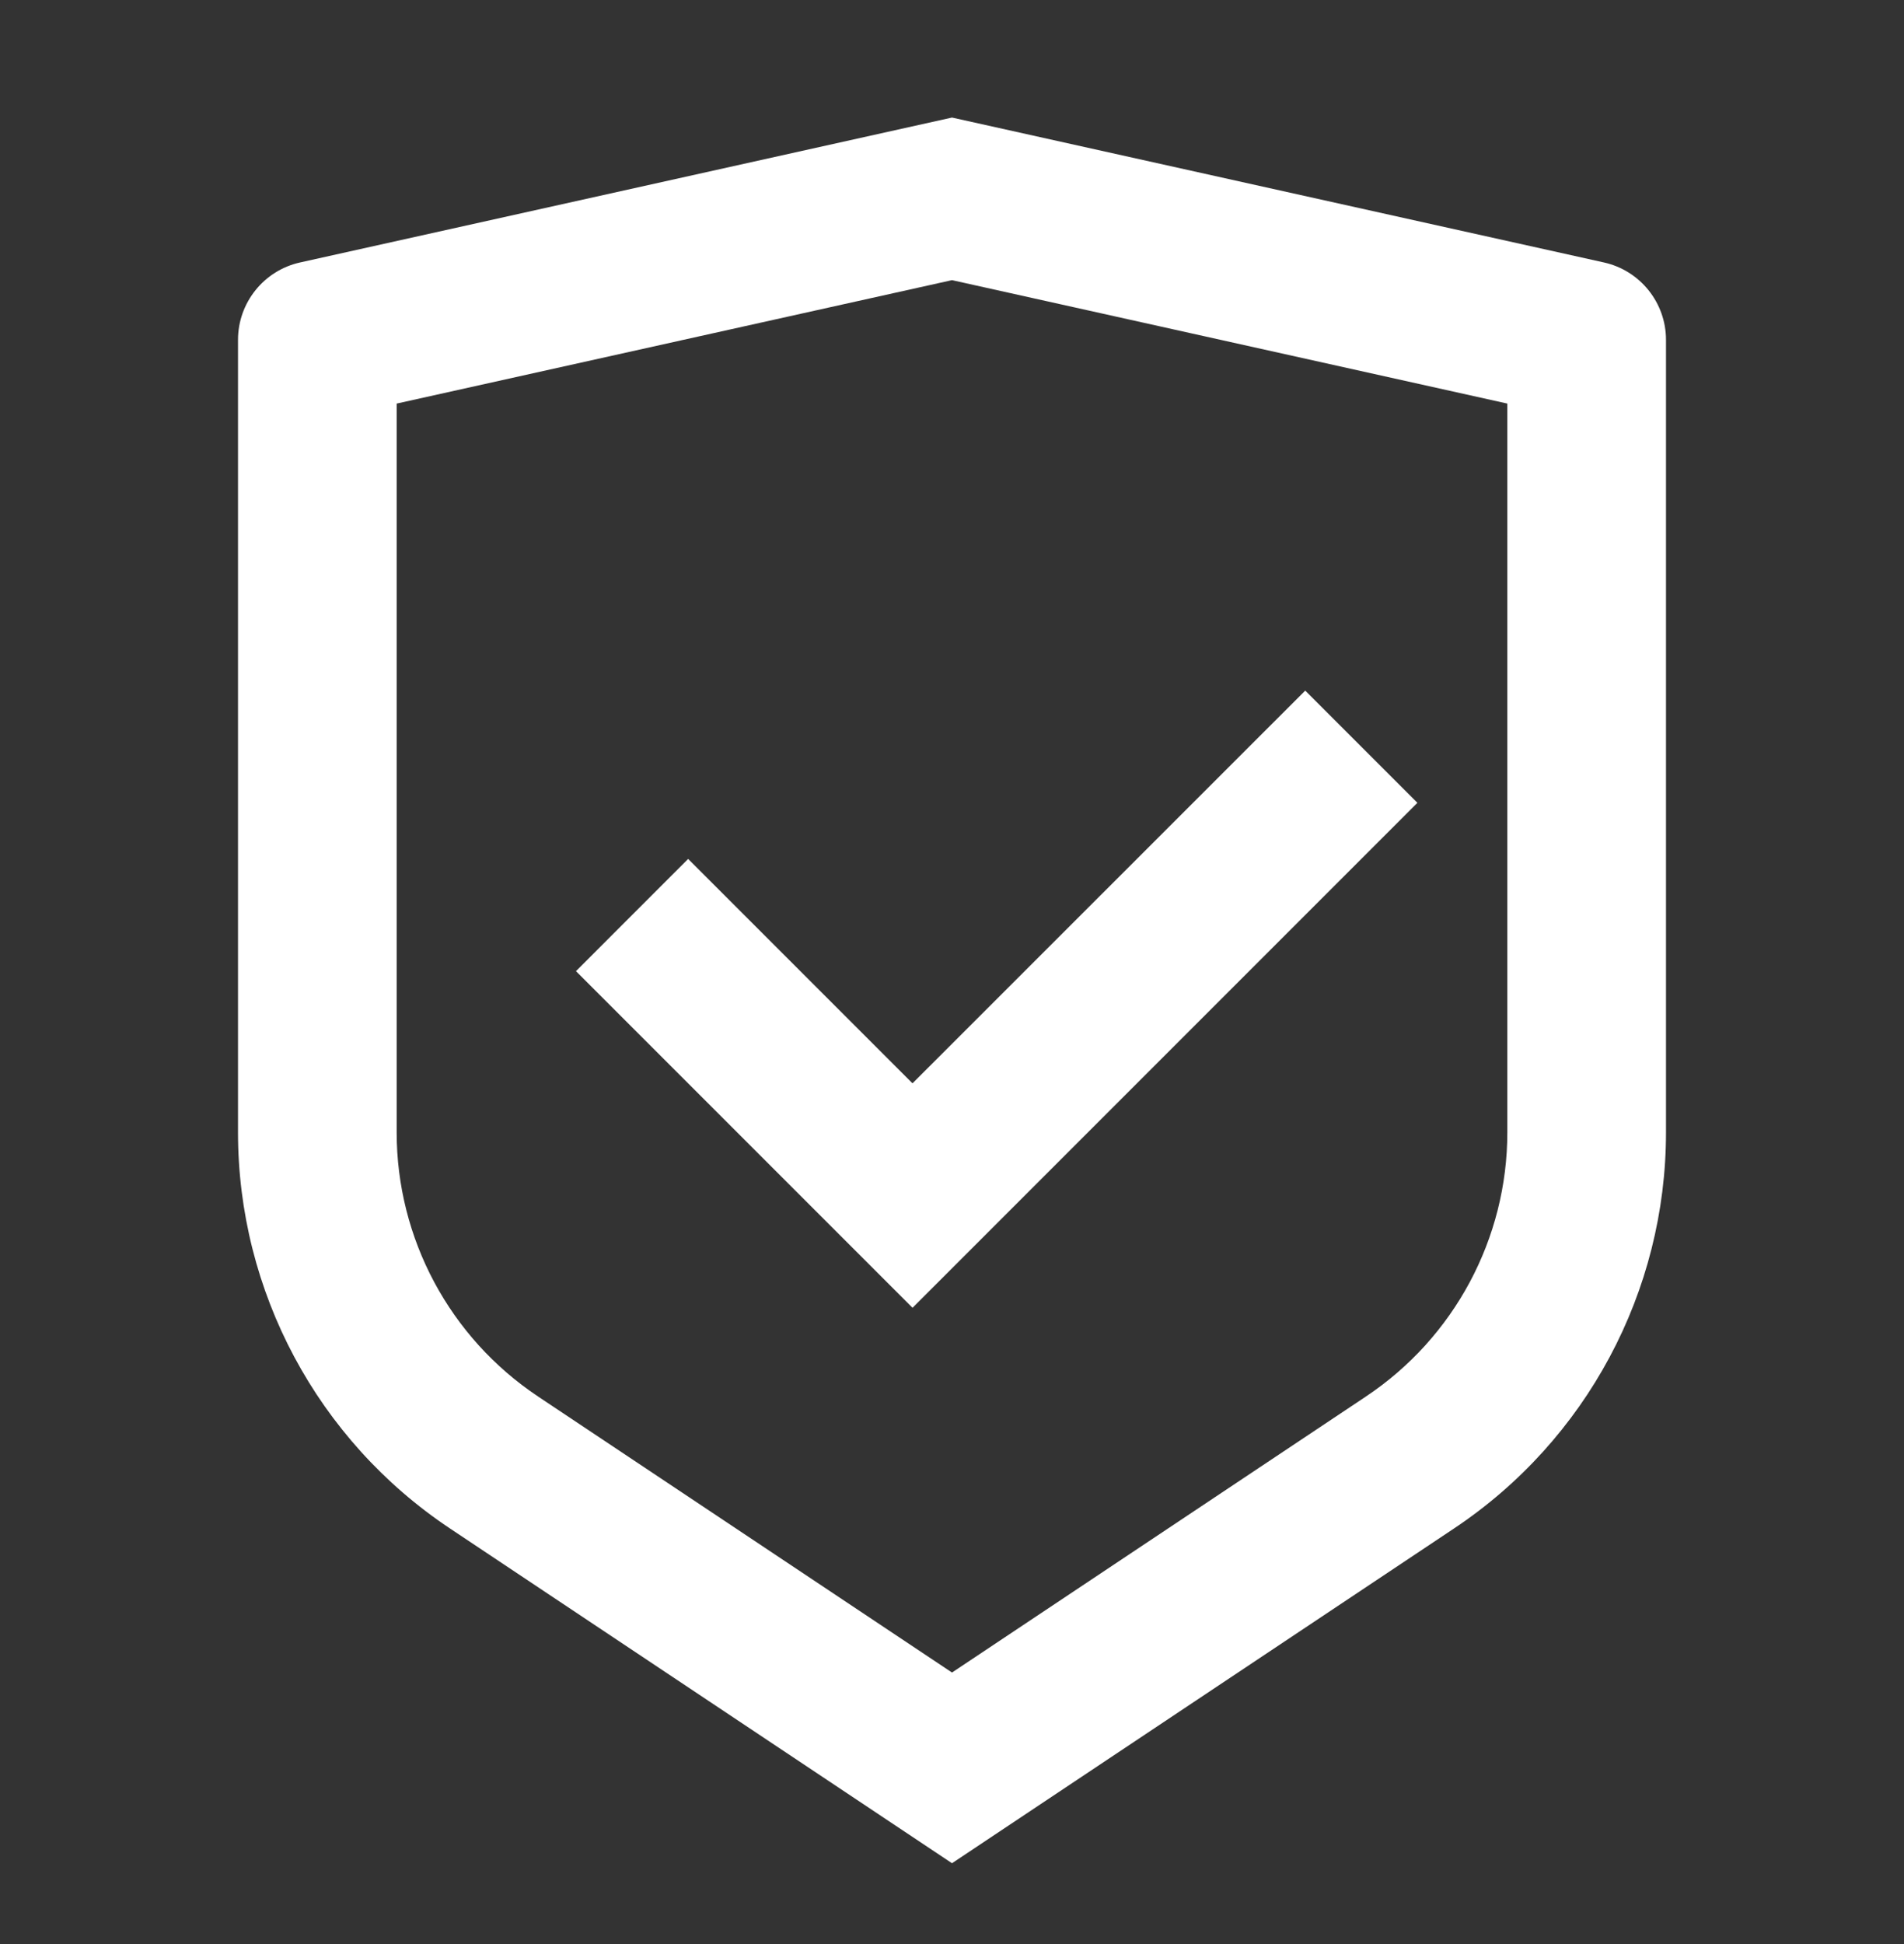 <svg width="48" height="49" viewBox="0 0 48 49" fill="none" xmlns="http://www.w3.org/2000/svg">
<rect x="0" y="0" width="48" height="49" fill="#333333" stroke="none"/>
<g id="Frame">
<path id="Vector" d="M24 2.963L40.434 6.615C41.349 6.818 42 7.63 42 8.567V28.541C42 32.553 39.995 36.3 36.656 38.525L24 46.963L11.344 38.525C8.005 36.3 6 32.553 6 28.541V8.567C6 7.63 6.651 6.818 7.566 6.615L24 2.963ZM24 7.061L10 10.172V28.541C10 31.216 11.337 33.713 13.562 35.197L24 42.156L34.438 35.197C36.663 33.713 38 31.216 38 28.541V10.172L24 7.061ZM32.905 17.407L35.733 20.235L23.005 32.963L14.52 24.478L17.348 21.649L23.004 27.305L32.905 17.407Z" fill="white"/>
</g>
</svg>
